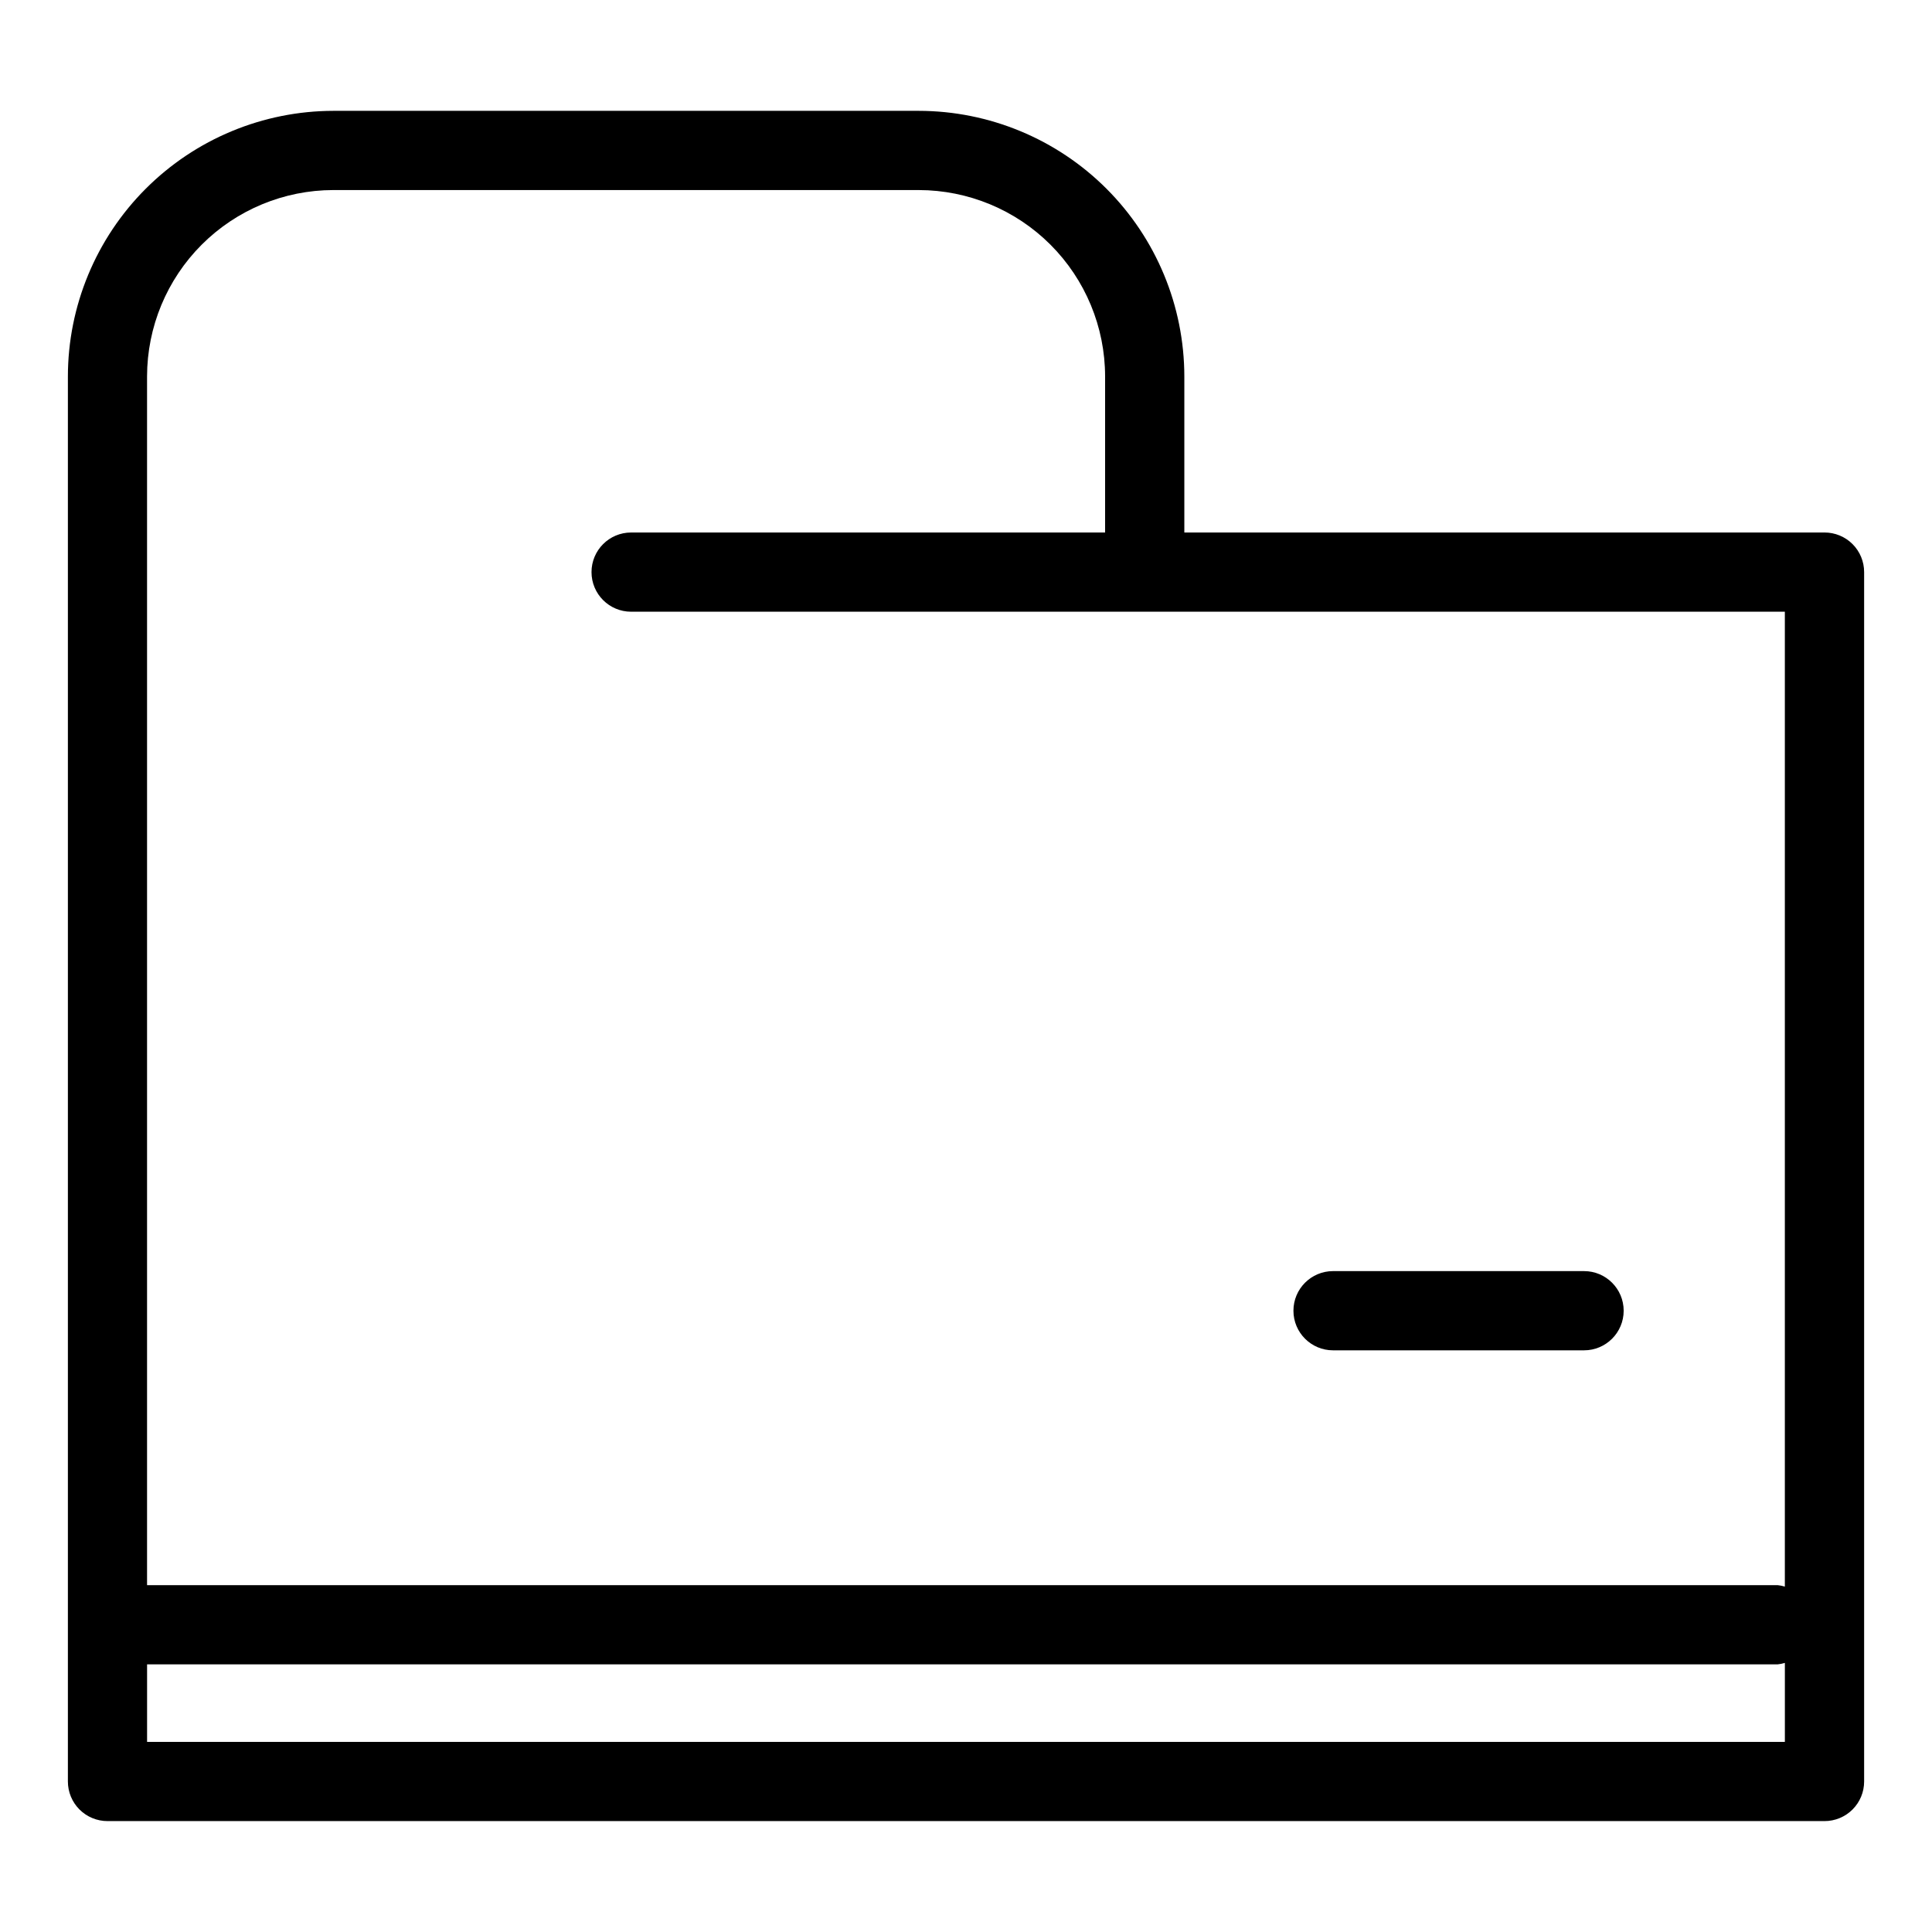 <?xml version="1.0" encoding="UTF-8"?>
<!-- Uploaded to: ICON Repo, www.svgrepo.com, Generator: ICON Repo Mixer Tools -->
<svg fill="#000000" width="800px" height="800px" version="1.1" viewBox="144 144 512 512" xmlns="http://www.w3.org/2000/svg">
 <g>
  <path d="m627.51 285.12h-169.65v-41.367c-0.02-18.66-7.441-36.547-20.633-49.742-13.195-13.191-31.082-20.613-49.742-20.637h-155.12c-18.656 0.023-36.547 7.445-49.738 20.637-13.195 13.195-20.617 31.082-20.637 49.742v372.36c0 2.785 1.105 5.453 3.074 7.422s4.637 3.074 7.422 3.074h455.03c2.785 0 5.457-1.105 7.426-3.074s3.074-4.637 3.07-7.422v-320.5c0.004-2.781-1.102-5.453-3.07-7.422s-4.641-3.074-7.426-3.074zm-395.15-90.754h155.12c13.094 0.016 25.645 5.223 34.906 14.48 9.258 9.262 14.465 21.812 14.477 34.906v41.367h-125.61c-5.797 0-10.496 4.699-10.496 10.496s4.699 10.496 10.496 10.496h305.75v258.36c-0.625-0.195-1.27-0.324-1.922-0.391h-432.11v-320.33c0.016-13.094 5.223-25.645 14.48-34.906 9.258-9.258 21.809-14.465 34.902-14.48zm-49.383 411.25v-20.539l432.11-0.004c0.652-0.062 1.297-0.195 1.922-0.387v20.93z"/>
  <path d="m497.27 501.85h66.523c5.797 0 10.496-4.699 10.496-10.496s-4.699-10.496-10.496-10.496h-66.523c-5.797 0-10.496 4.699-10.496 10.496s4.699 10.496 10.496 10.496z"/>
 </g>
</svg>